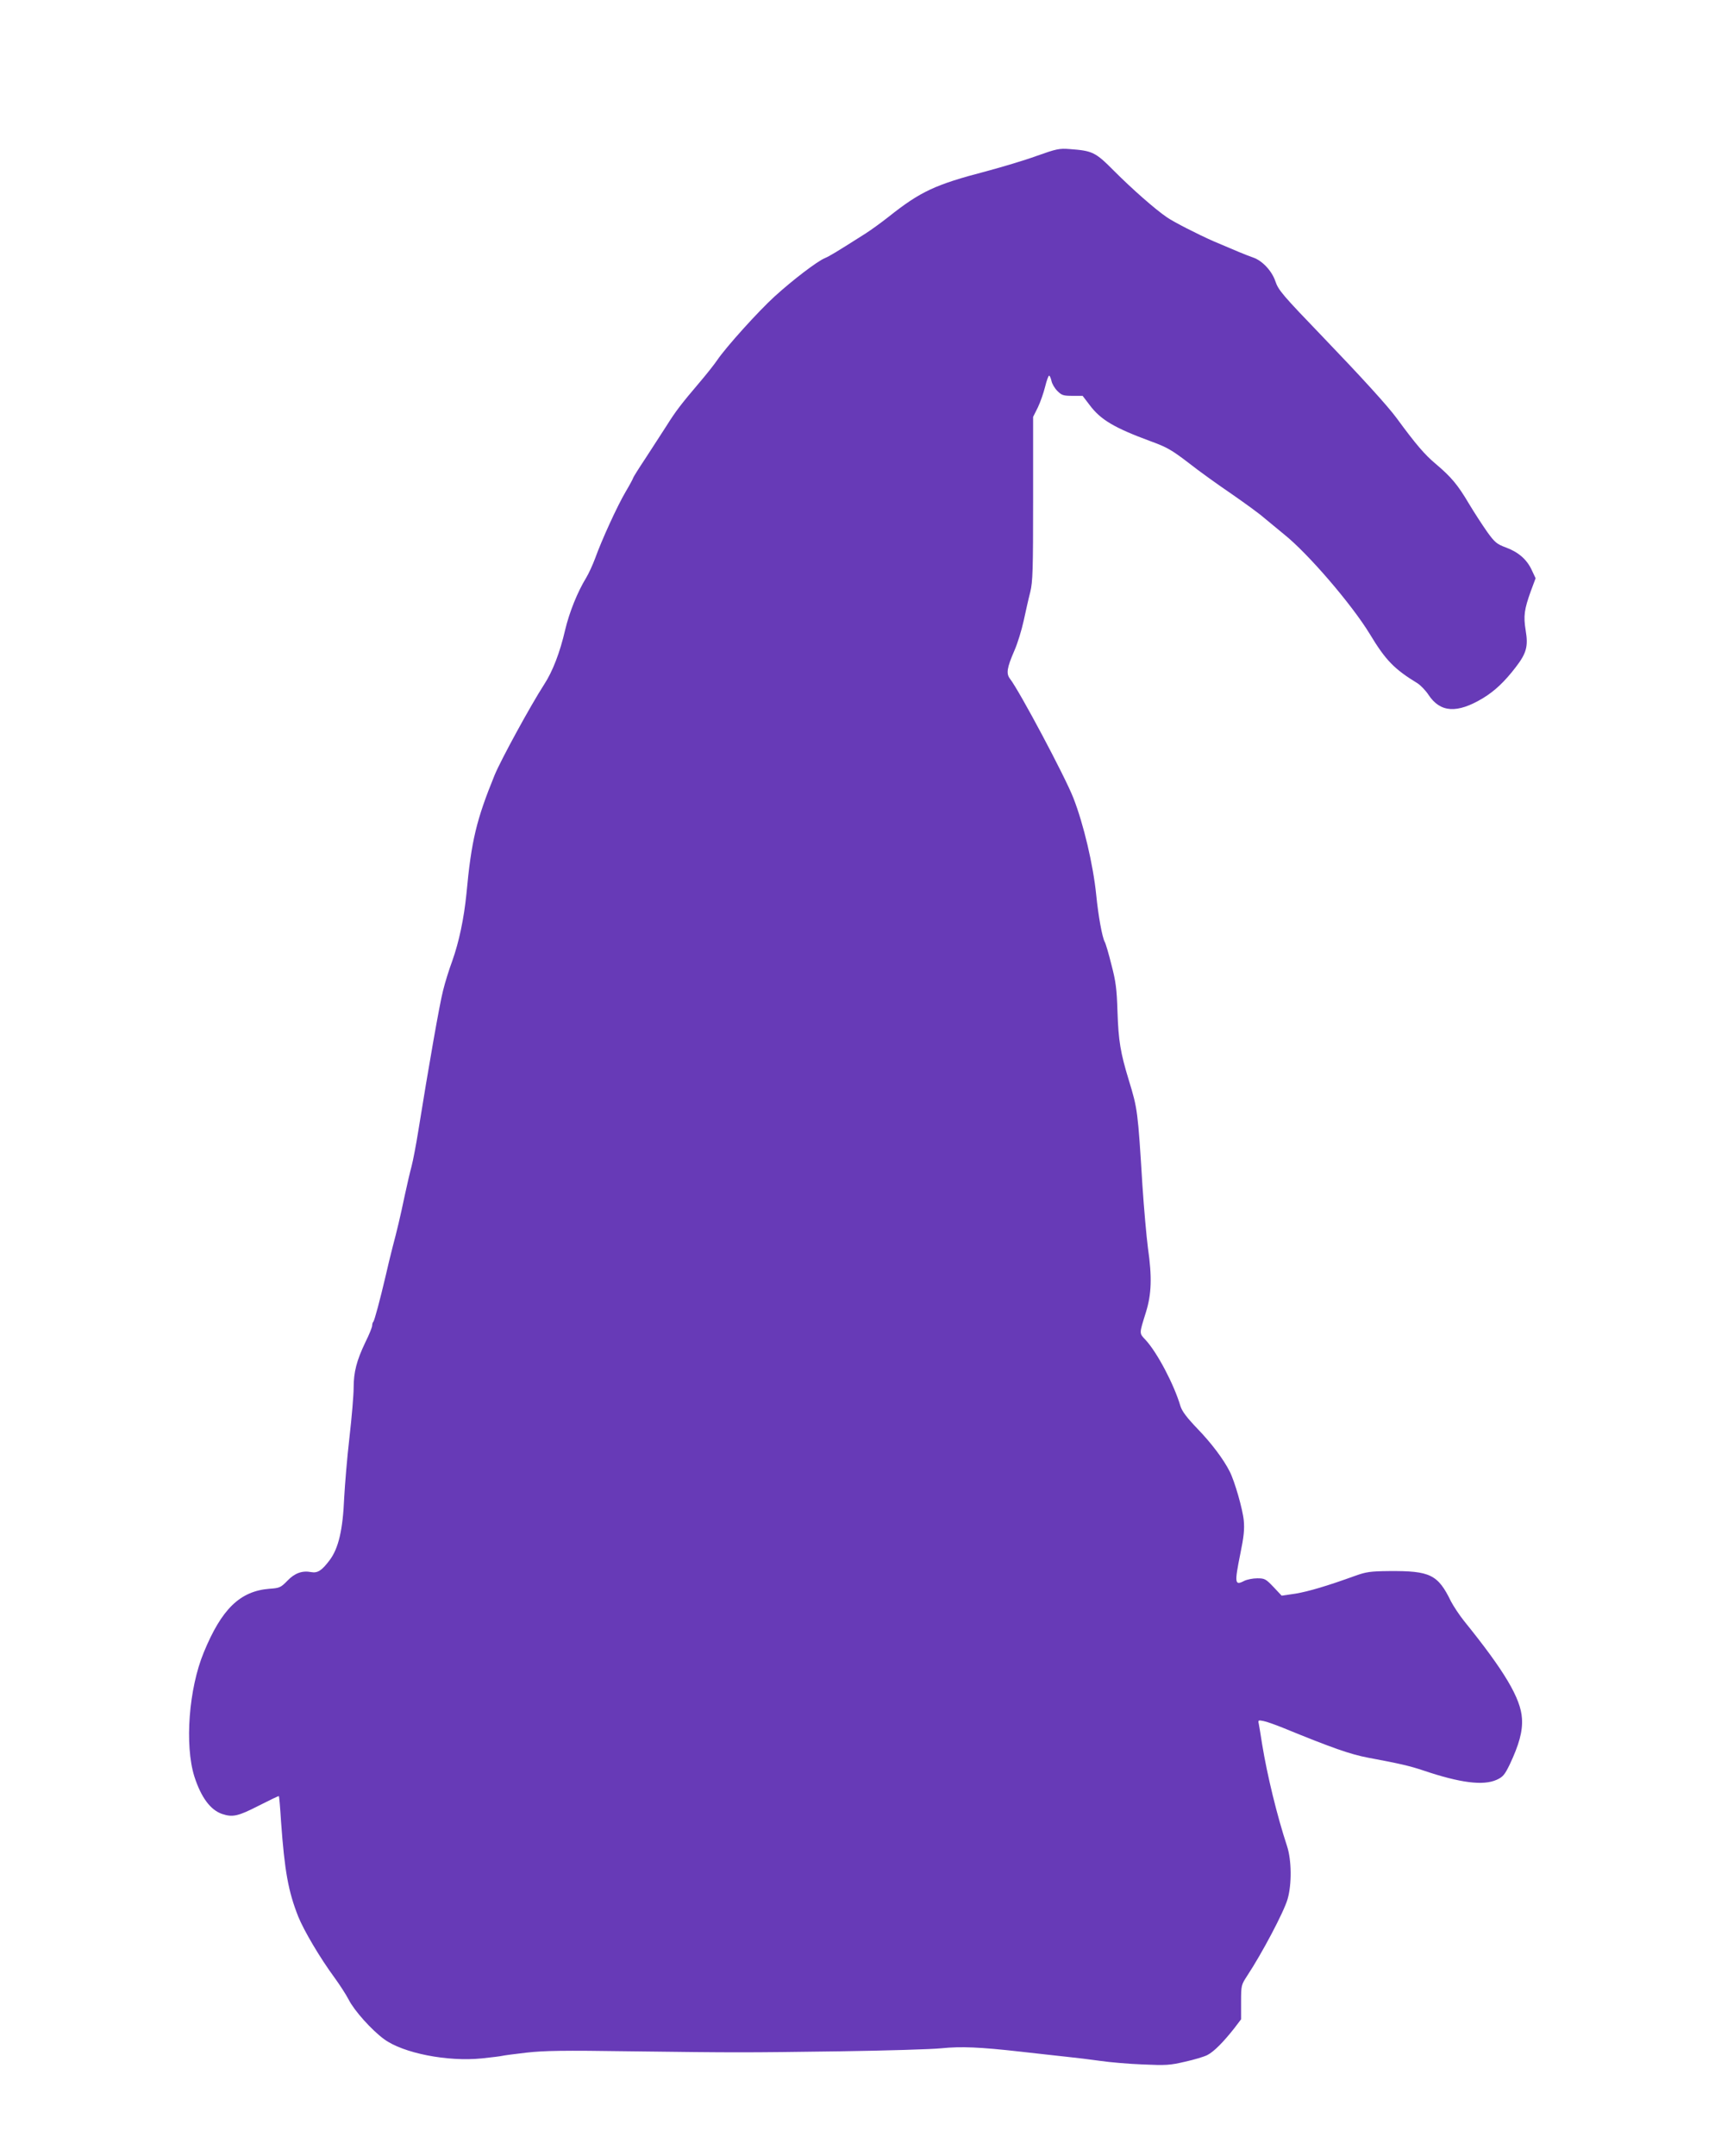 <?xml version="1.0" standalone="no"?>
<!DOCTYPE svg PUBLIC "-//W3C//DTD SVG 20010904//EN"
 "http://www.w3.org/TR/2001/REC-SVG-20010904/DTD/svg10.dtd">
<svg version="1.0" xmlns="http://www.w3.org/2000/svg"
 width="1022pt" height="1280pt" viewBox="0 0 1022 1280"
 preserveAspectRatio="xMidYMid meet">
<g transform="translate(0,1280) scale(0.1,-0.1)"
fill="#673ab7" stroke="none">
<path d="M6155 11874 c-71 -26 -206 -66 -299 -91 -303 -79 -390 -120 -579
-270 -43 -34 -104 -78 -135 -98 -178 -113 -216 -136 -245 -148 -46 -20 -187
-127 -296 -226 -97 -88 -290 -302 -342 -379 -16 -24 -62 -82 -102 -129 -113
-133 -143 -172 -199 -261 -29 -46 -86 -132 -125 -193 -40 -60 -73 -113 -73
-116 0 -3 -20 -41 -45 -83 -50 -85 -141 -284 -181 -395 -14 -38 -38 -90 -53
-115 -51 -83 -100 -204 -125 -310 -31 -134 -74 -246 -125 -324 -82 -127 -258
-450 -294 -538 -108 -265 -138 -389 -167 -703 -15 -149 -44 -286 -84 -399 -19
-51 -44 -131 -55 -177 -20 -76 -86 -453 -147 -833 -13 -81 -31 -176 -40 -210
-9 -33 -27 -110 -40 -171 -29 -138 -46 -208 -73 -310 -11 -44 -30 -120 -41
-170 -33 -141 -66 -264 -73 -272 -4 -3 -7 -14 -7 -23 0 -9 -18 -54 -41 -100
-51 -107 -69 -175 -69 -270 0 -41 -11 -174 -25 -295 -14 -121 -27 -281 -31
-355 -8 -193 -34 -303 -87 -373 -47 -62 -71 -77 -110 -70 -52 10 -97 -6 -140
-51 -39 -40 -46 -44 -107 -48 -175 -14 -284 -120 -390 -378 -89 -215 -114
-550 -56 -736 40 -124 95 -199 165 -223 63 -21 96 -13 217 49 65 33 119 59
120 57 2 -1 8 -70 13 -152 21 -293 43 -414 102 -563 34 -84 129 -245 215 -362
30 -41 69 -101 85 -132 33 -65 136 -180 210 -234 113 -83 376 -135 581 -114
59 6 113 13 120 15 7 2 72 11 143 19 106 12 219 14 620 8 638 -8 664 -8 1245
0 272 4 542 12 600 18 118 12 230 7 470 -20 91 -10 212 -24 270 -30 58 -6 150
-17 205 -25 55 -8 168 -18 251 -21 137 -6 161 -5 250 16 55 12 115 30 134 40
39 20 95 77 159 158 l41 54 0 102 c0 100 1 102 36 156 88 133 218 379 240 455
26 89 24 233 -3 315 -59 179 -118 421 -148 605 -8 55 -18 110 -20 122 -5 21
-2 22 27 16 18 -3 71 -22 118 -41 291 -119 399 -157 505 -177 188 -35 247 -49
325 -75 222 -75 358 -92 438 -56 37 17 47 29 77 90 56 119 78 198 73 274 -7
119 -103 281 -344 579 -28 35 -62 87 -77 115 -78 161 -124 183 -369 181 -110
-1 -136 -5 -200 -28 -166 -60 -277 -93 -355 -106 l-82 -12 -48 51 c-46 48 -52
52 -97 52 -26 0 -60 -7 -77 -15 -57 -30 -59 -15 -23 163 20 97 25 143 20 195
-6 66 -54 234 -84 292 -37 73 -108 167 -190 252 -65 68 -92 104 -102 135 -38
129 -138 318 -206 392 -40 43 -40 34 1 166 33 106 37 207 12 380 -9 69 -24
238 -33 375 -27 440 -29 453 -80 620 -51 167 -62 236 -68 410 -4 134 -10 179
-36 278 -16 65 -34 126 -40 136 -15 28 -38 155 -50 276 -18 180 -75 422 -136
578 -49 126 -319 633 -376 707 -24 31 -19 64 26 168 19 43 43 122 55 177 12
55 29 132 39 170 15 61 17 129 17 555 l0 485 28 56 c15 31 34 86 43 122 9 37
20 67 24 67 4 0 10 -14 14 -31 3 -17 19 -44 35 -60 26 -26 36 -29 90 -29 l60
0 42 -55 c65 -87 146 -135 363 -215 94 -34 125 -52 223 -127 62 -49 178 -132
256 -185 78 -54 165 -117 192 -141 28 -23 82 -68 120 -99 143 -114 403 -417
510 -593 94 -156 146 -208 282 -291 19 -12 49 -43 66 -69 70 -106 170 -112
323 -20 71 43 129 98 195 184 64 83 75 124 59 219 -14 85 -8 125 30 231 l29
78 -23 49 c-29 63 -80 107 -154 134 -53 20 -65 29 -111 93 -28 40 -77 115
-108 167 -67 113 -105 158 -197 236 -65 54 -118 116 -231 270 -53 73 -215 250
-435 479 -246 256 -268 281 -287 337 -21 61 -78 121 -131 139 -33 11 -115 45
-236 97 -93 41 -234 113 -275 141 -71 48 -207 168 -316 277 -110 111 -127 119
-263 129 -61 5 -79 1 -197 -41z"/>
</g>
</svg>
